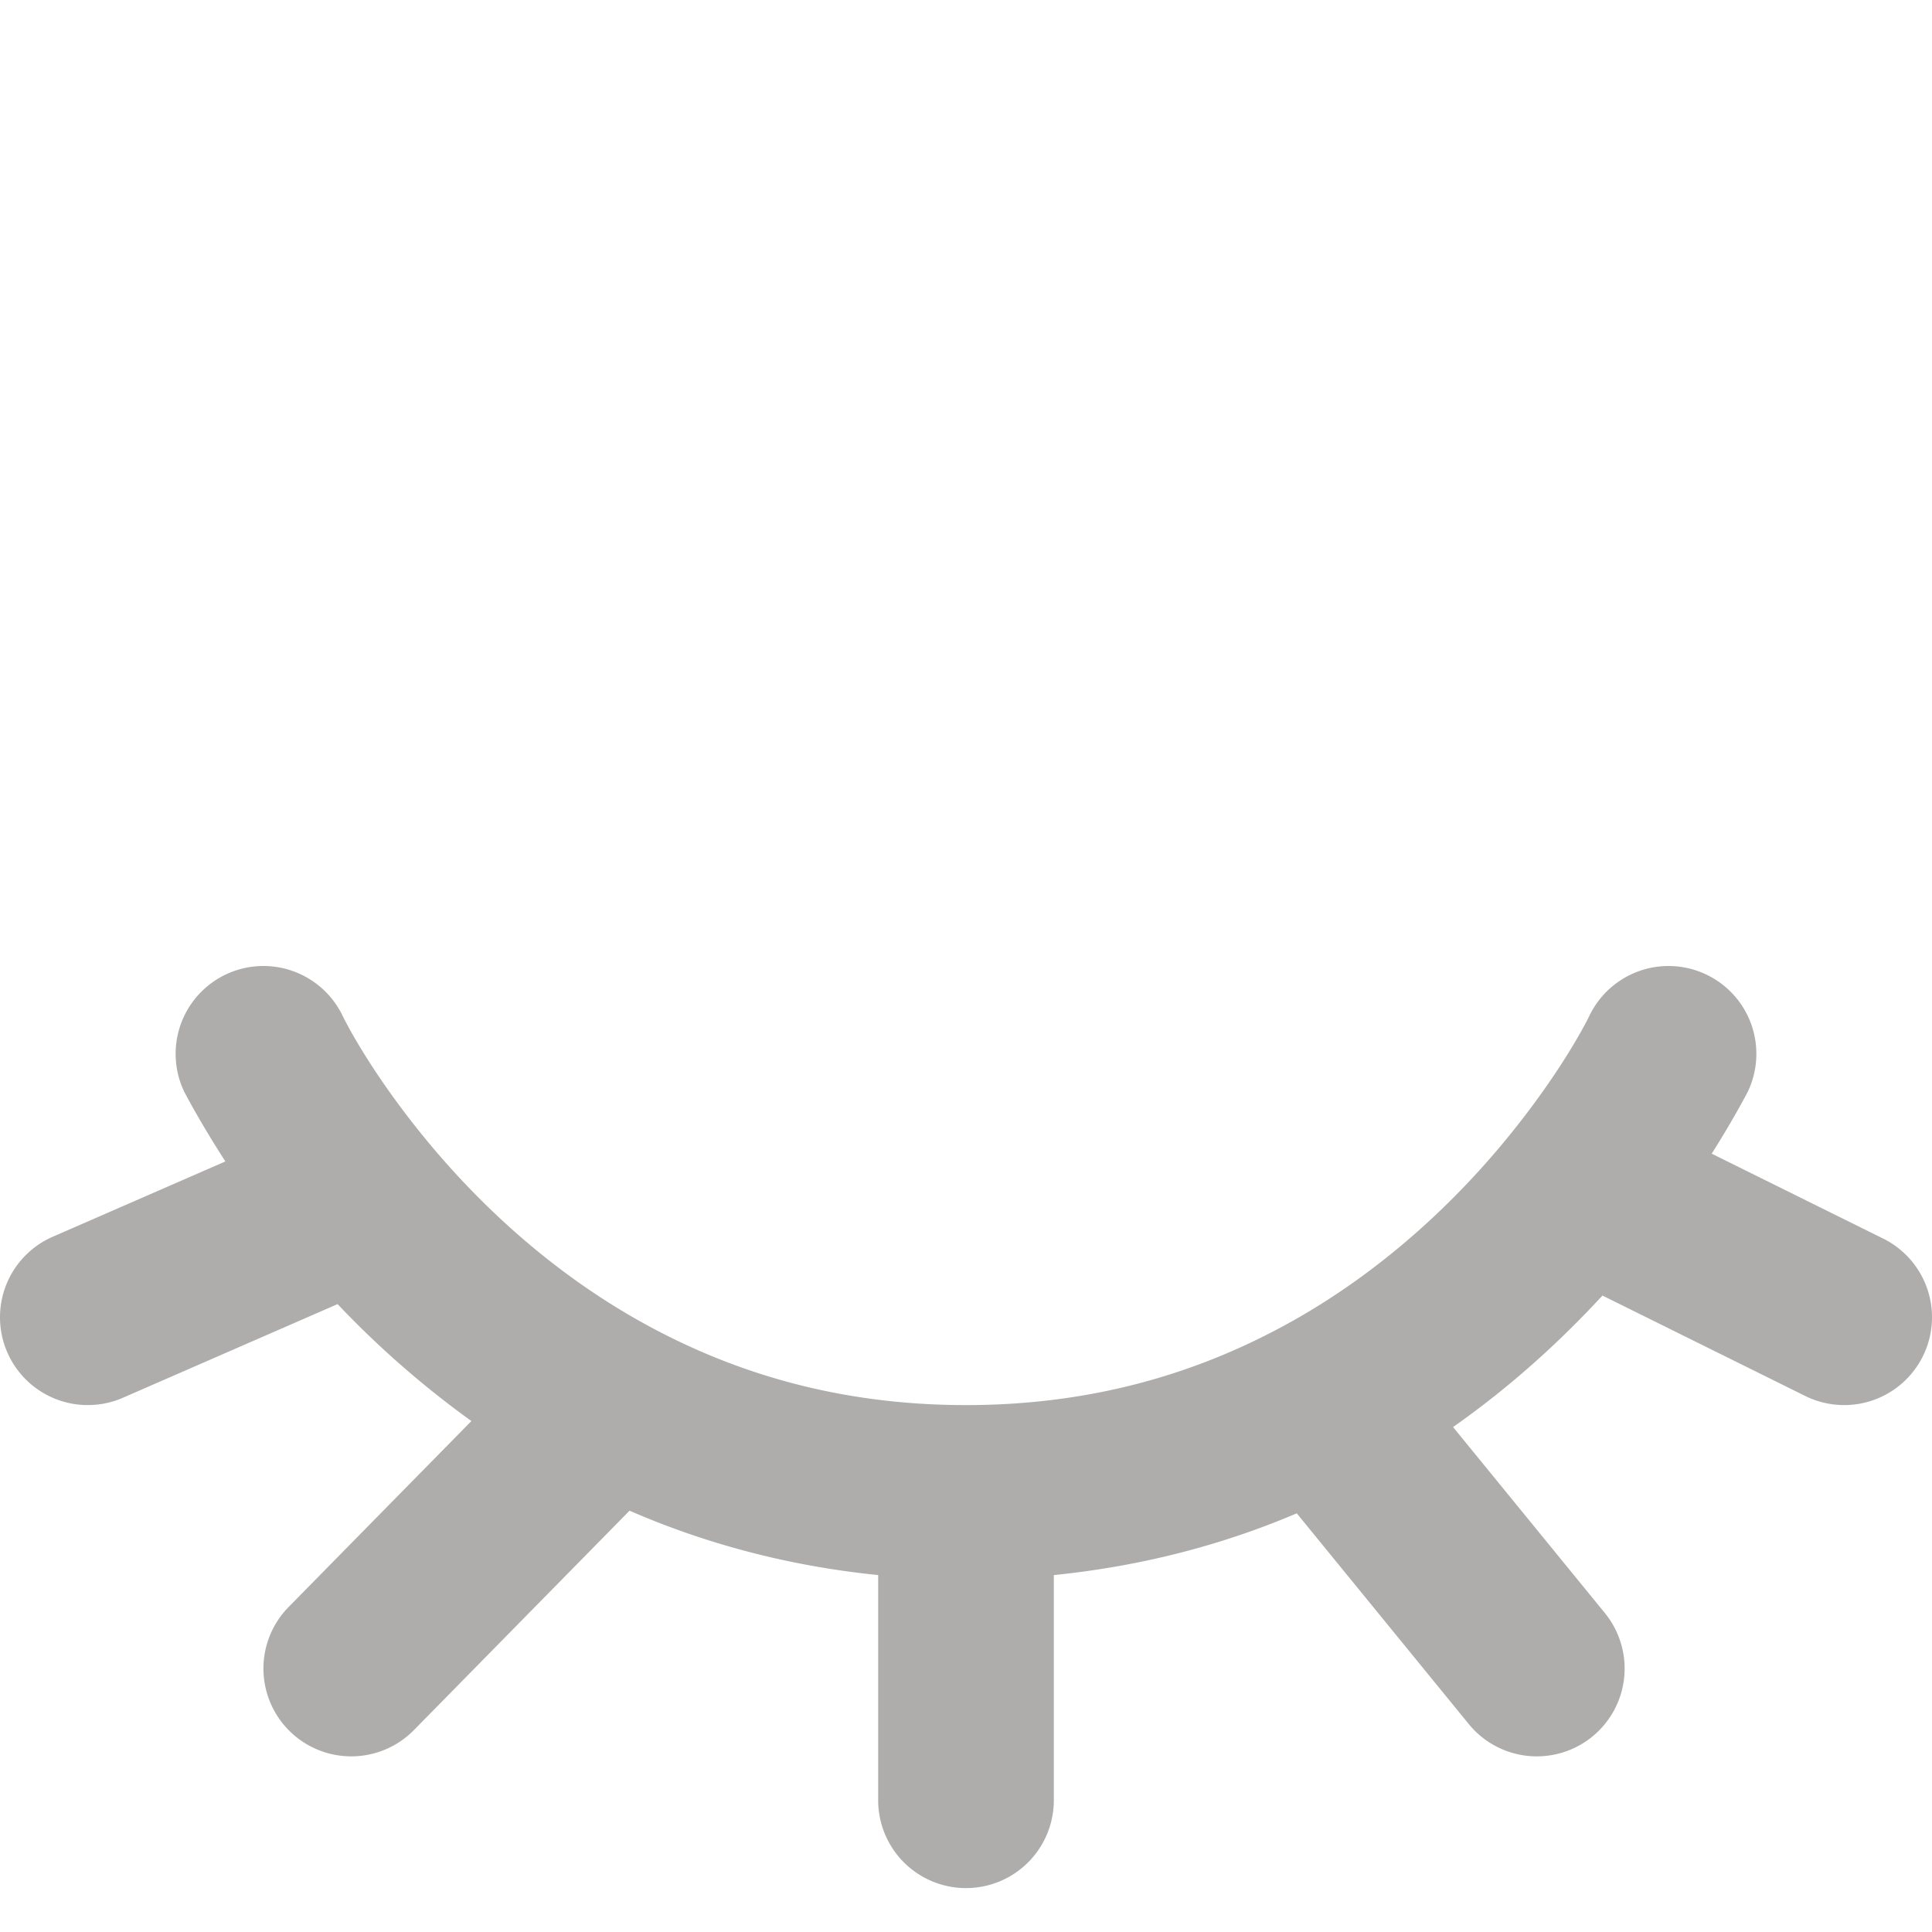 <?xml version="1.0" encoding="UTF-8" standalone="no"?>
<!-- Created with Inkscape (http://www.inkscape.org/) -->

<svg
   width="256mm"
   height="256mm"
   viewBox="0 0 256 256"
   version="1.1"
   id="svg1"
   xml:space="preserve"
   inkscape:version="1.3-dev (fe4297a9c, 2023-01-13)"
   sodipodi:docname="eye_close.svg"
   xmlns:inkscape="http://www.inkscape.org/namespaces/inkscape"
   xmlns:sodipodi="http://sodipodi.sourceforge.net/DTD/sodipodi-0.dtd"
   xmlns="http://www.w3.org/2000/svg"
   xmlns:svg="http://www.w3.org/2000/svg"><sodipodi:namedview
     id="namedview1"
     pagecolor="#ffffff"
     bordercolor="#000000"
     borderopacity="0.25"
     inkscape:showpageshadow="2"
     inkscape:pageopacity="0.0"
     inkscape:pagecheckerboard="0"
     inkscape:deskcolor="#d1d1d1"
     inkscape:document-units="mm"
     inkscape:zoom="0.40011801"
     inkscape:cx="522.34589"
     inkscape:cy="663.55423"
     inkscape:window-width="1920"
     inkscape:window-height="1017"
     inkscape:window-x="-8"
     inkscape:window-y="-8"
     inkscape:window-maximized="1"
     inkscape:current-layer="layer1" /><defs
     id="defs1" /><g
     inkscape:label="Capa 1"
     inkscape:groupmode="layer"
     id="layer1"><path
       style="color:#000000;fill:#afadac;stroke-linecap:round;stroke-linejoin:round;-inkscape-stroke:none"
       d="m 38.766,128.658 a 11.636,11.636 0 0 0 -8.893,0.488 11.636,11.636 0 0 0 -5.455,15.525 c 0,0 1.964,3.828 5.445,9.227 l -22.881,9.982 a 11.636,11.636 0 0 0 -6.012,15.318 11.636,11.636 0 0 0 15.318,6.012 l 28.445,-12.41 c 4.914,5.194 10.805,10.511 17.729,15.496 l -24.217,24.637 a 11.636,11.636 0 0 0 0.143,16.457 11.636,11.636 0 0 0 16.455,-0.143 l 28.576,-29.074 c 9.71,4.228 20.699,7.293 32.943,8.533 v 29.838 A 11.636,11.636 0 0 0 128,250.182 11.636,11.636 0 0 0 139.637,238.545 v -29.838 c 11.921,-1.207 22.671,-4.125 32.191,-8.184 l 22.793,27.926 a 11.636,11.636 0 0 0 16.373,1.656 11.636,11.636 0 0 0 1.656,-16.373 l -20.111,-24.639 c 7.91,-5.559 14.428,-11.612 19.797,-17.424 l 26.863,13.303 a 11.636,11.636 0 0 0 15.592,-5.264 11.636,11.636 0 0 0 -5.264,-15.592 L 226.812,152.869 c 3.045,-4.826 4.77,-8.197 4.77,-8.197 a 11.636,11.636 0 0 0 -5.457,-15.525 11.636,11.636 0 0 0 -15.525,5.455 c 0,0 -3.062,6.454 -10.221,15.375 -6.809,8.487 -17.037,18.626 -30.723,25.943 -11.309,6.047 -24.934,10.262 -41.656,10.262 -16.723,0 -30.349,-4.215 -41.656,-10.262 C 73.388,168.993 63.533,159.544 56.74,151.35 48.813,141.786 45.4,134.602 45.4,134.602 a 11.636,11.636 0 0 0 -6.635,-5.943 z"
       id="path1" /></g></svg>
